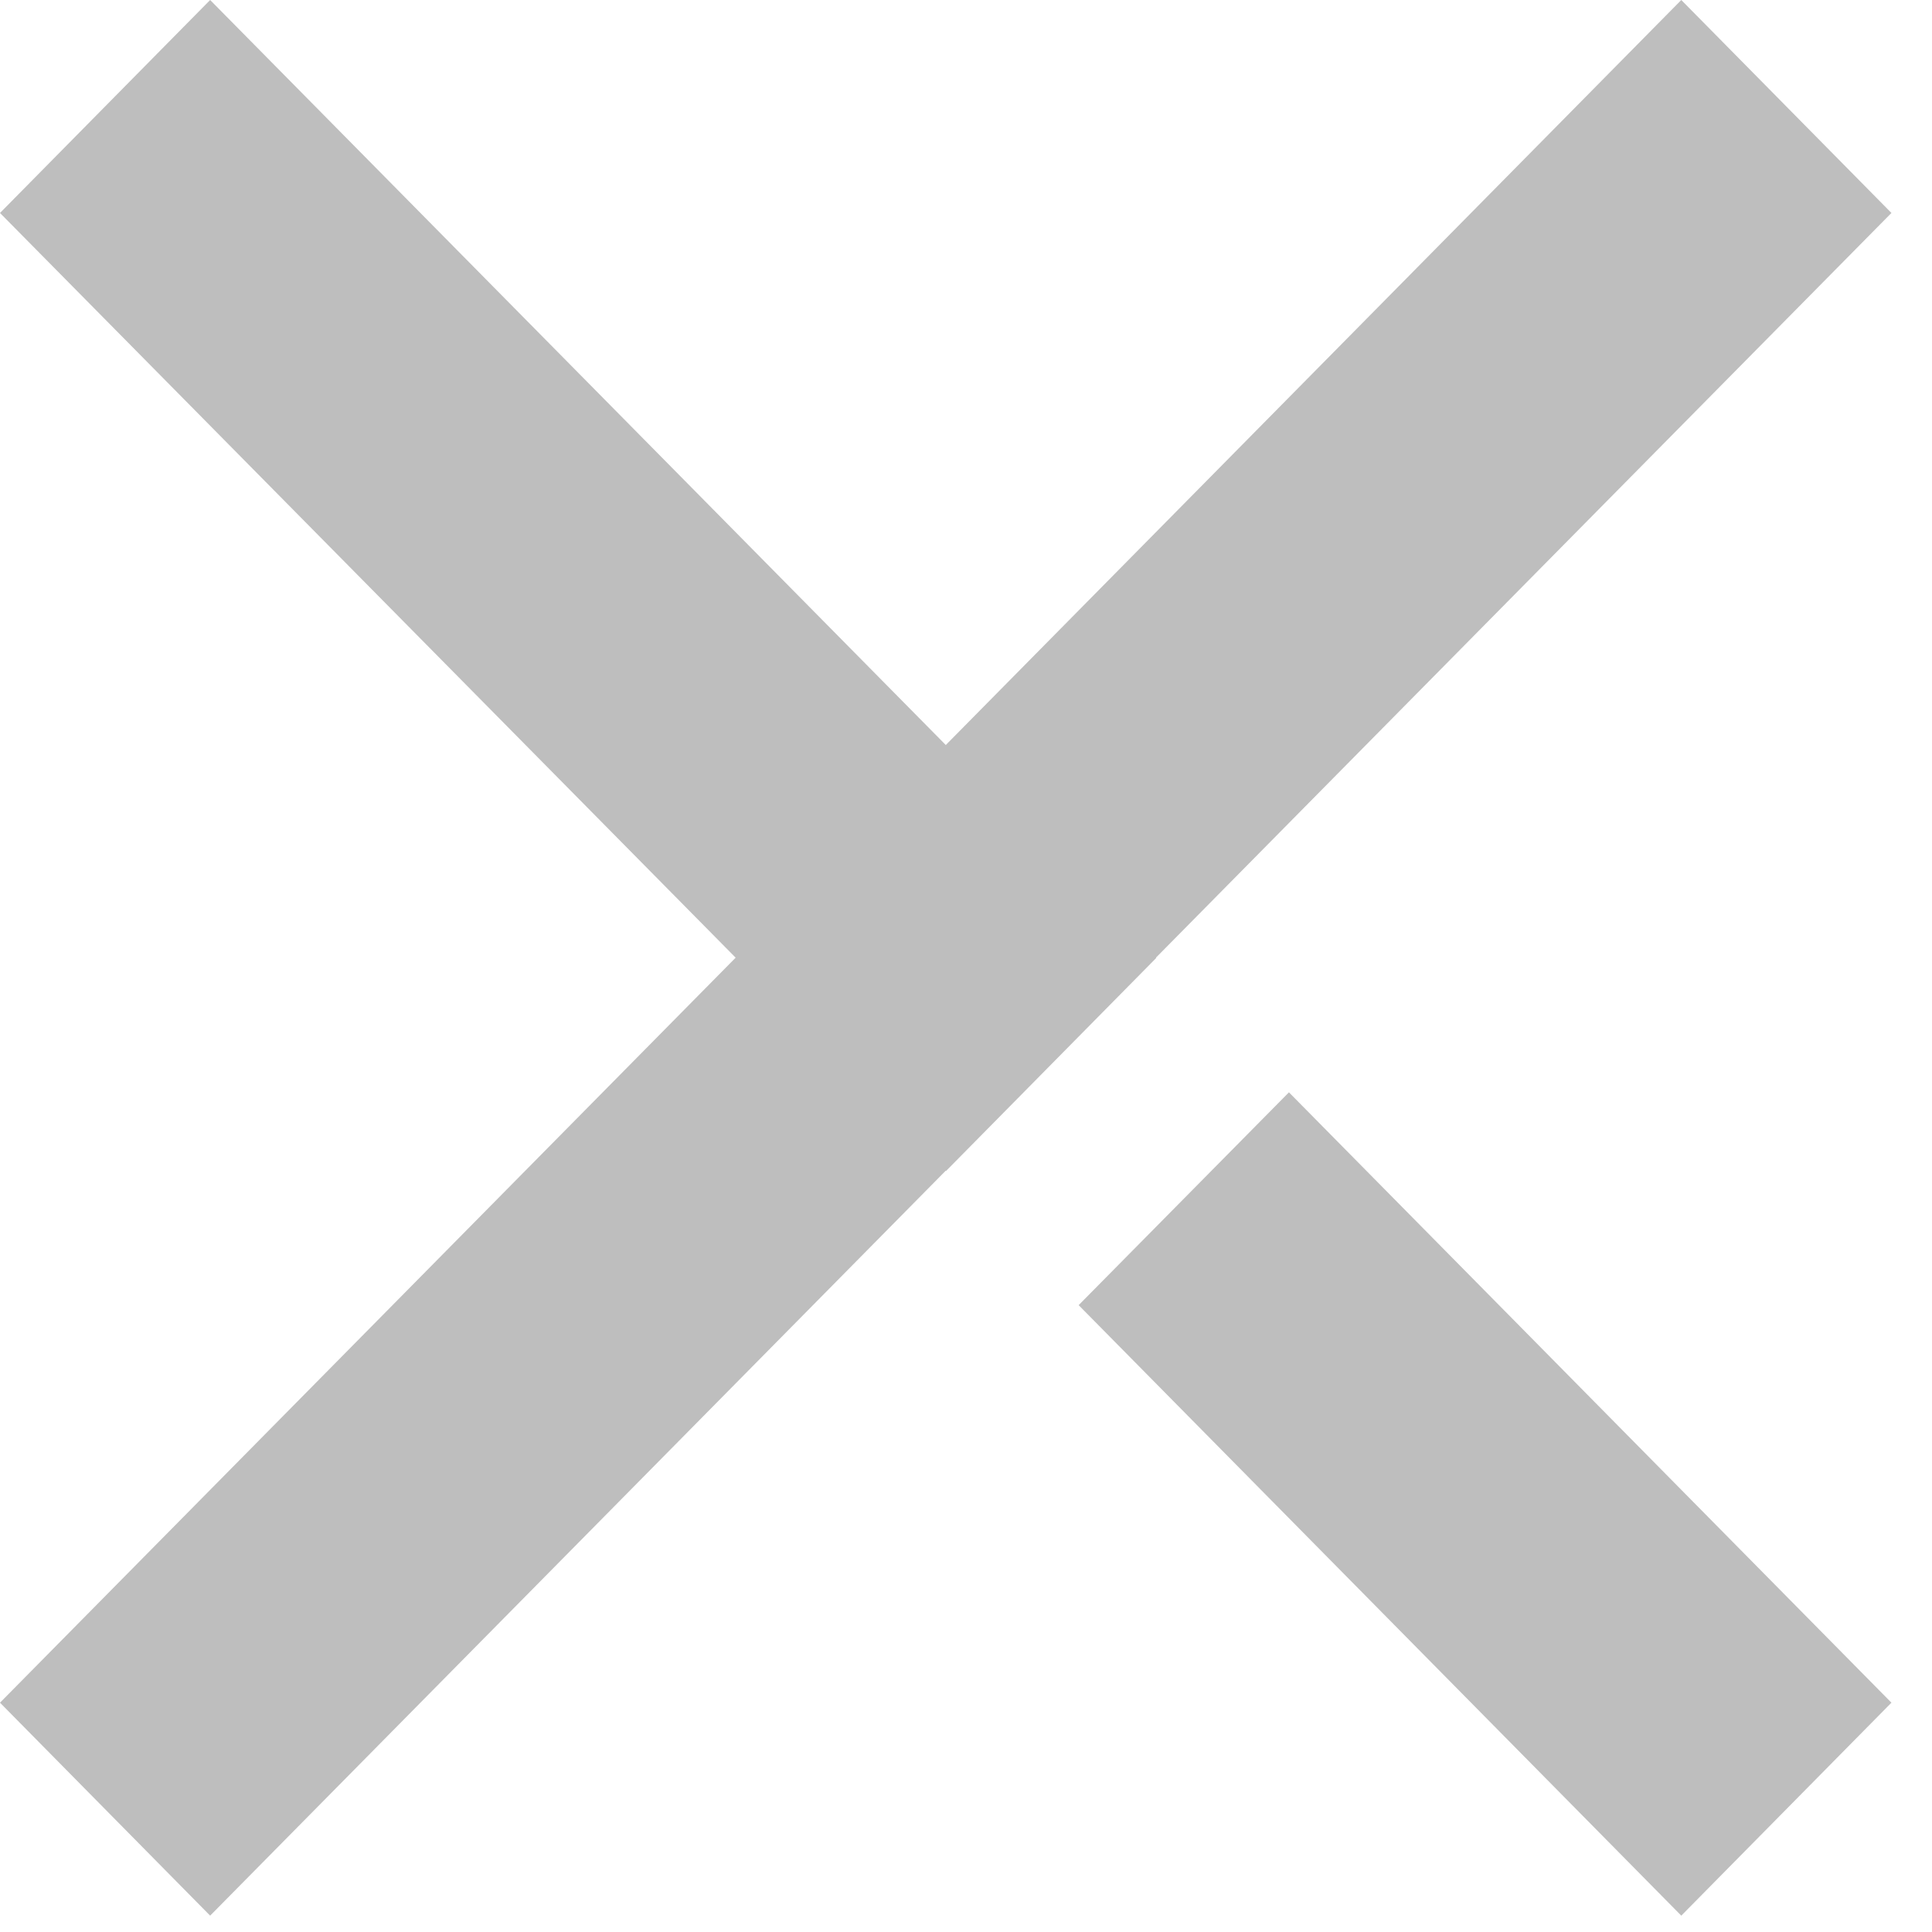 <svg width="13" height="13" viewBox="0 0 13 13" fill="none" xmlns="http://www.w3.org/2000/svg">
<path d="M12.727 1.433L7.778 6.444L7.78 6.446L6.366 7.879L6.364 7.877L1.414 12.89L0 11.457L4.95 6.444L0 1.433L1.414 0L6.364 5.013L11.313 0L12.727 1.433ZM12.727 11.457L11.313 12.89L7.258 8.782L8.673 7.35L12.727 11.457Z" fill="#BEBEBE"/>
</svg>
